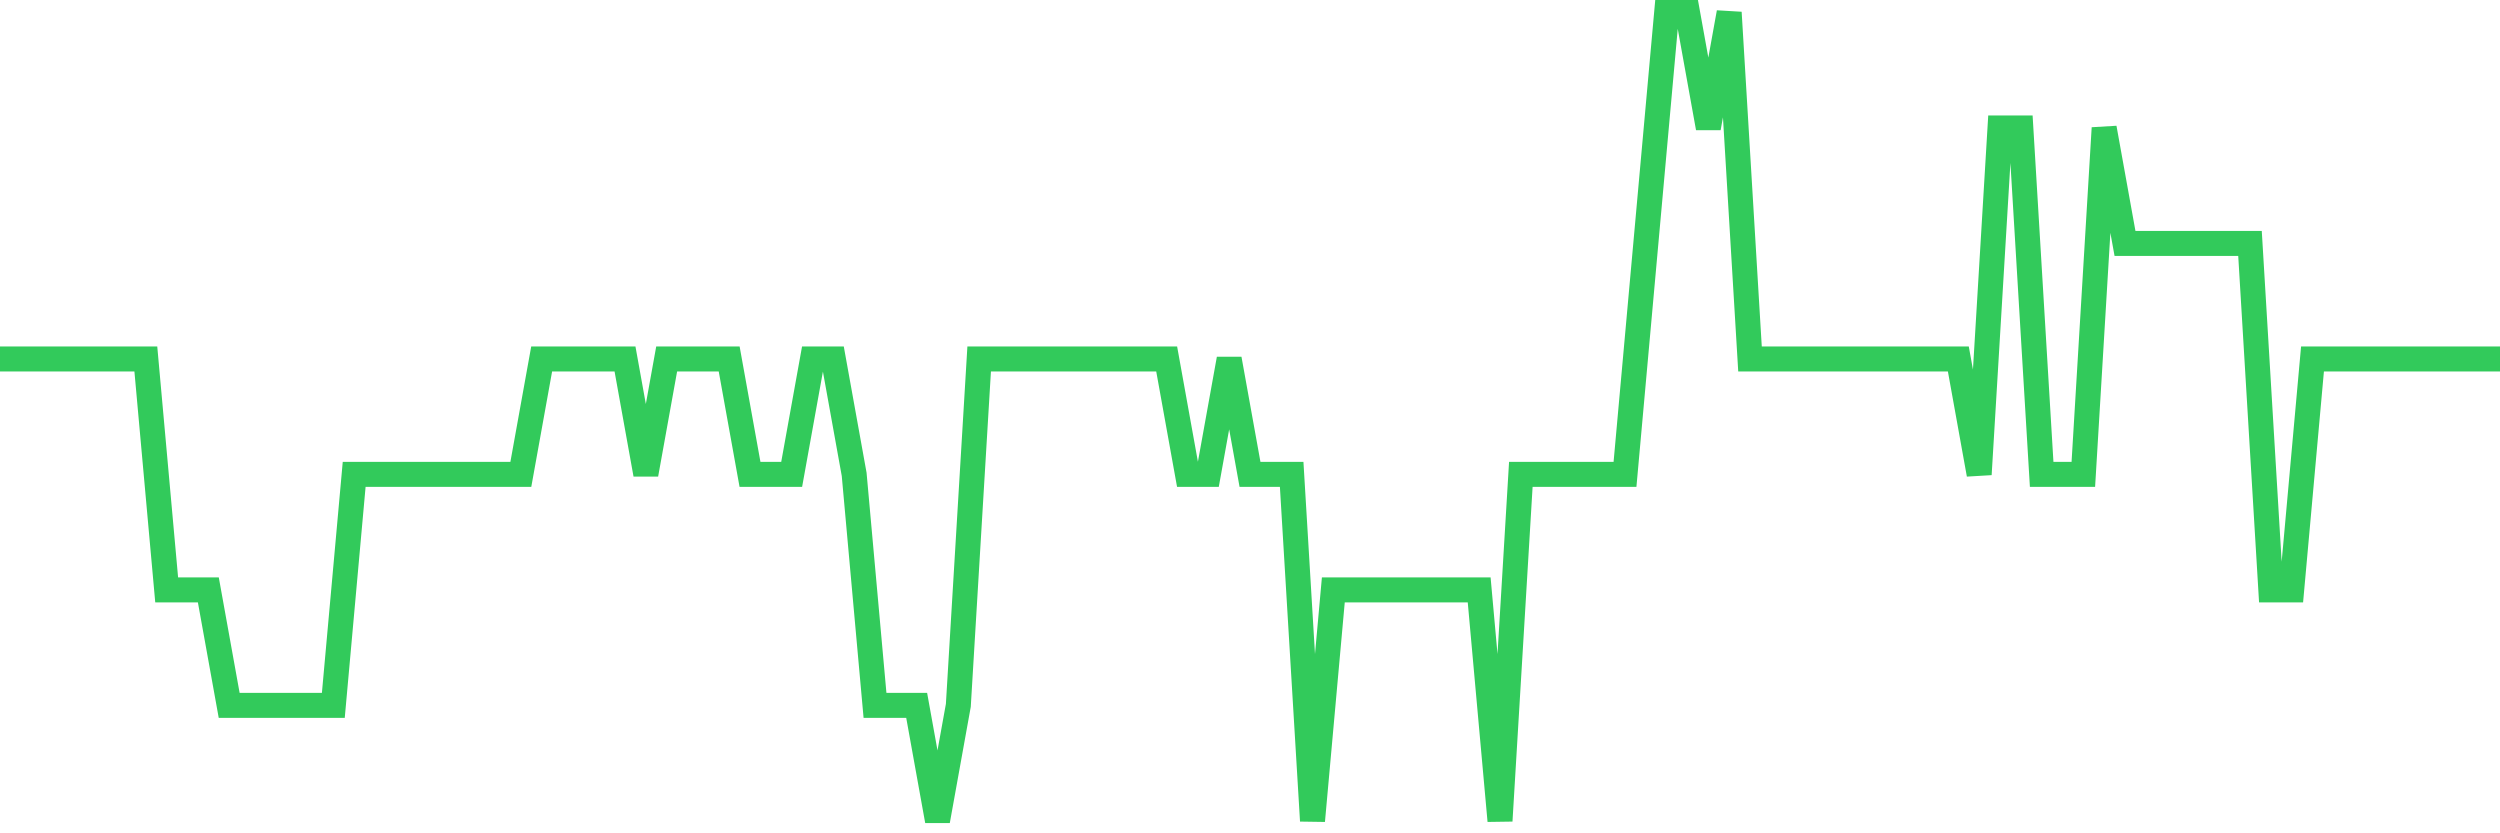 <svg
  xmlns="http://www.w3.org/2000/svg"
  xmlns:xlink="http://www.w3.org/1999/xlink"
  width="120"
  height="40"
  viewBox="0 0 120 40"
  preserveAspectRatio="none"
>
  <polyline
    points="0,17.229 1,17.229 2,17.229 3,17.229 4,17.229 5,17.229 6,17.229 7,17.229 8,28.314 9,28.314 10,28.314 11,33.857 12,33.857 13,33.857 14,33.857 15,33.857 16,33.857 17,22.771 18,22.771 19,22.771 20,22.771 21,22.771 22,22.771 23,22.771 24,22.771 25,22.771 26,17.229 27,17.229 28,17.229 29,17.229 30,17.229 31,22.771 32,17.229 33,17.229 34,17.229 35,17.229 36,22.771 37,22.771 38,22.771 39,17.229 40,17.229 41,22.771 42,33.857 43,33.857 44,33.857 45,39.4 46,33.857 47,17.229 48,17.229 49,17.229 50,17.229 51,17.229 52,17.229 53,17.229 54,17.229 55,17.229 56,17.229 57,22.771 58,22.771 59,17.229 60,22.771 61,22.771 62,22.771 63,39.4 64,28.314 65,28.314 66,28.314 67,28.314 68,28.314 69,28.314 70,28.314 71,28.314 72,39.4 73,22.771 74,22.771 75,22.771 76,22.771 77,22.771 78,22.771 79,11.686 80,0.6 81,0.6 82,6.143 83,0.6 84,17.229 85,17.229 86,17.229 87,17.229 88,17.229 89,17.229 90,17.229 91,17.229 92,17.229 93,17.229 94,17.229 95,22.771 96,6.143 97,6.143 98,22.771 99,22.771 100,22.771 101,6.143 102,11.686 103,11.686 104,11.686 105,11.686 106,11.686 107,11.686 108,11.686 109,28.314 110,28.314 111,17.229 112,17.229 113,17.229 114,17.229 115,17.229 116,17.229 117,17.229 118,17.229 119,17.229 120,17.229"
    fill="none"
    stroke="#32ca5b"
    stroke-width="1.2"
  >
  </polyline>
</svg>